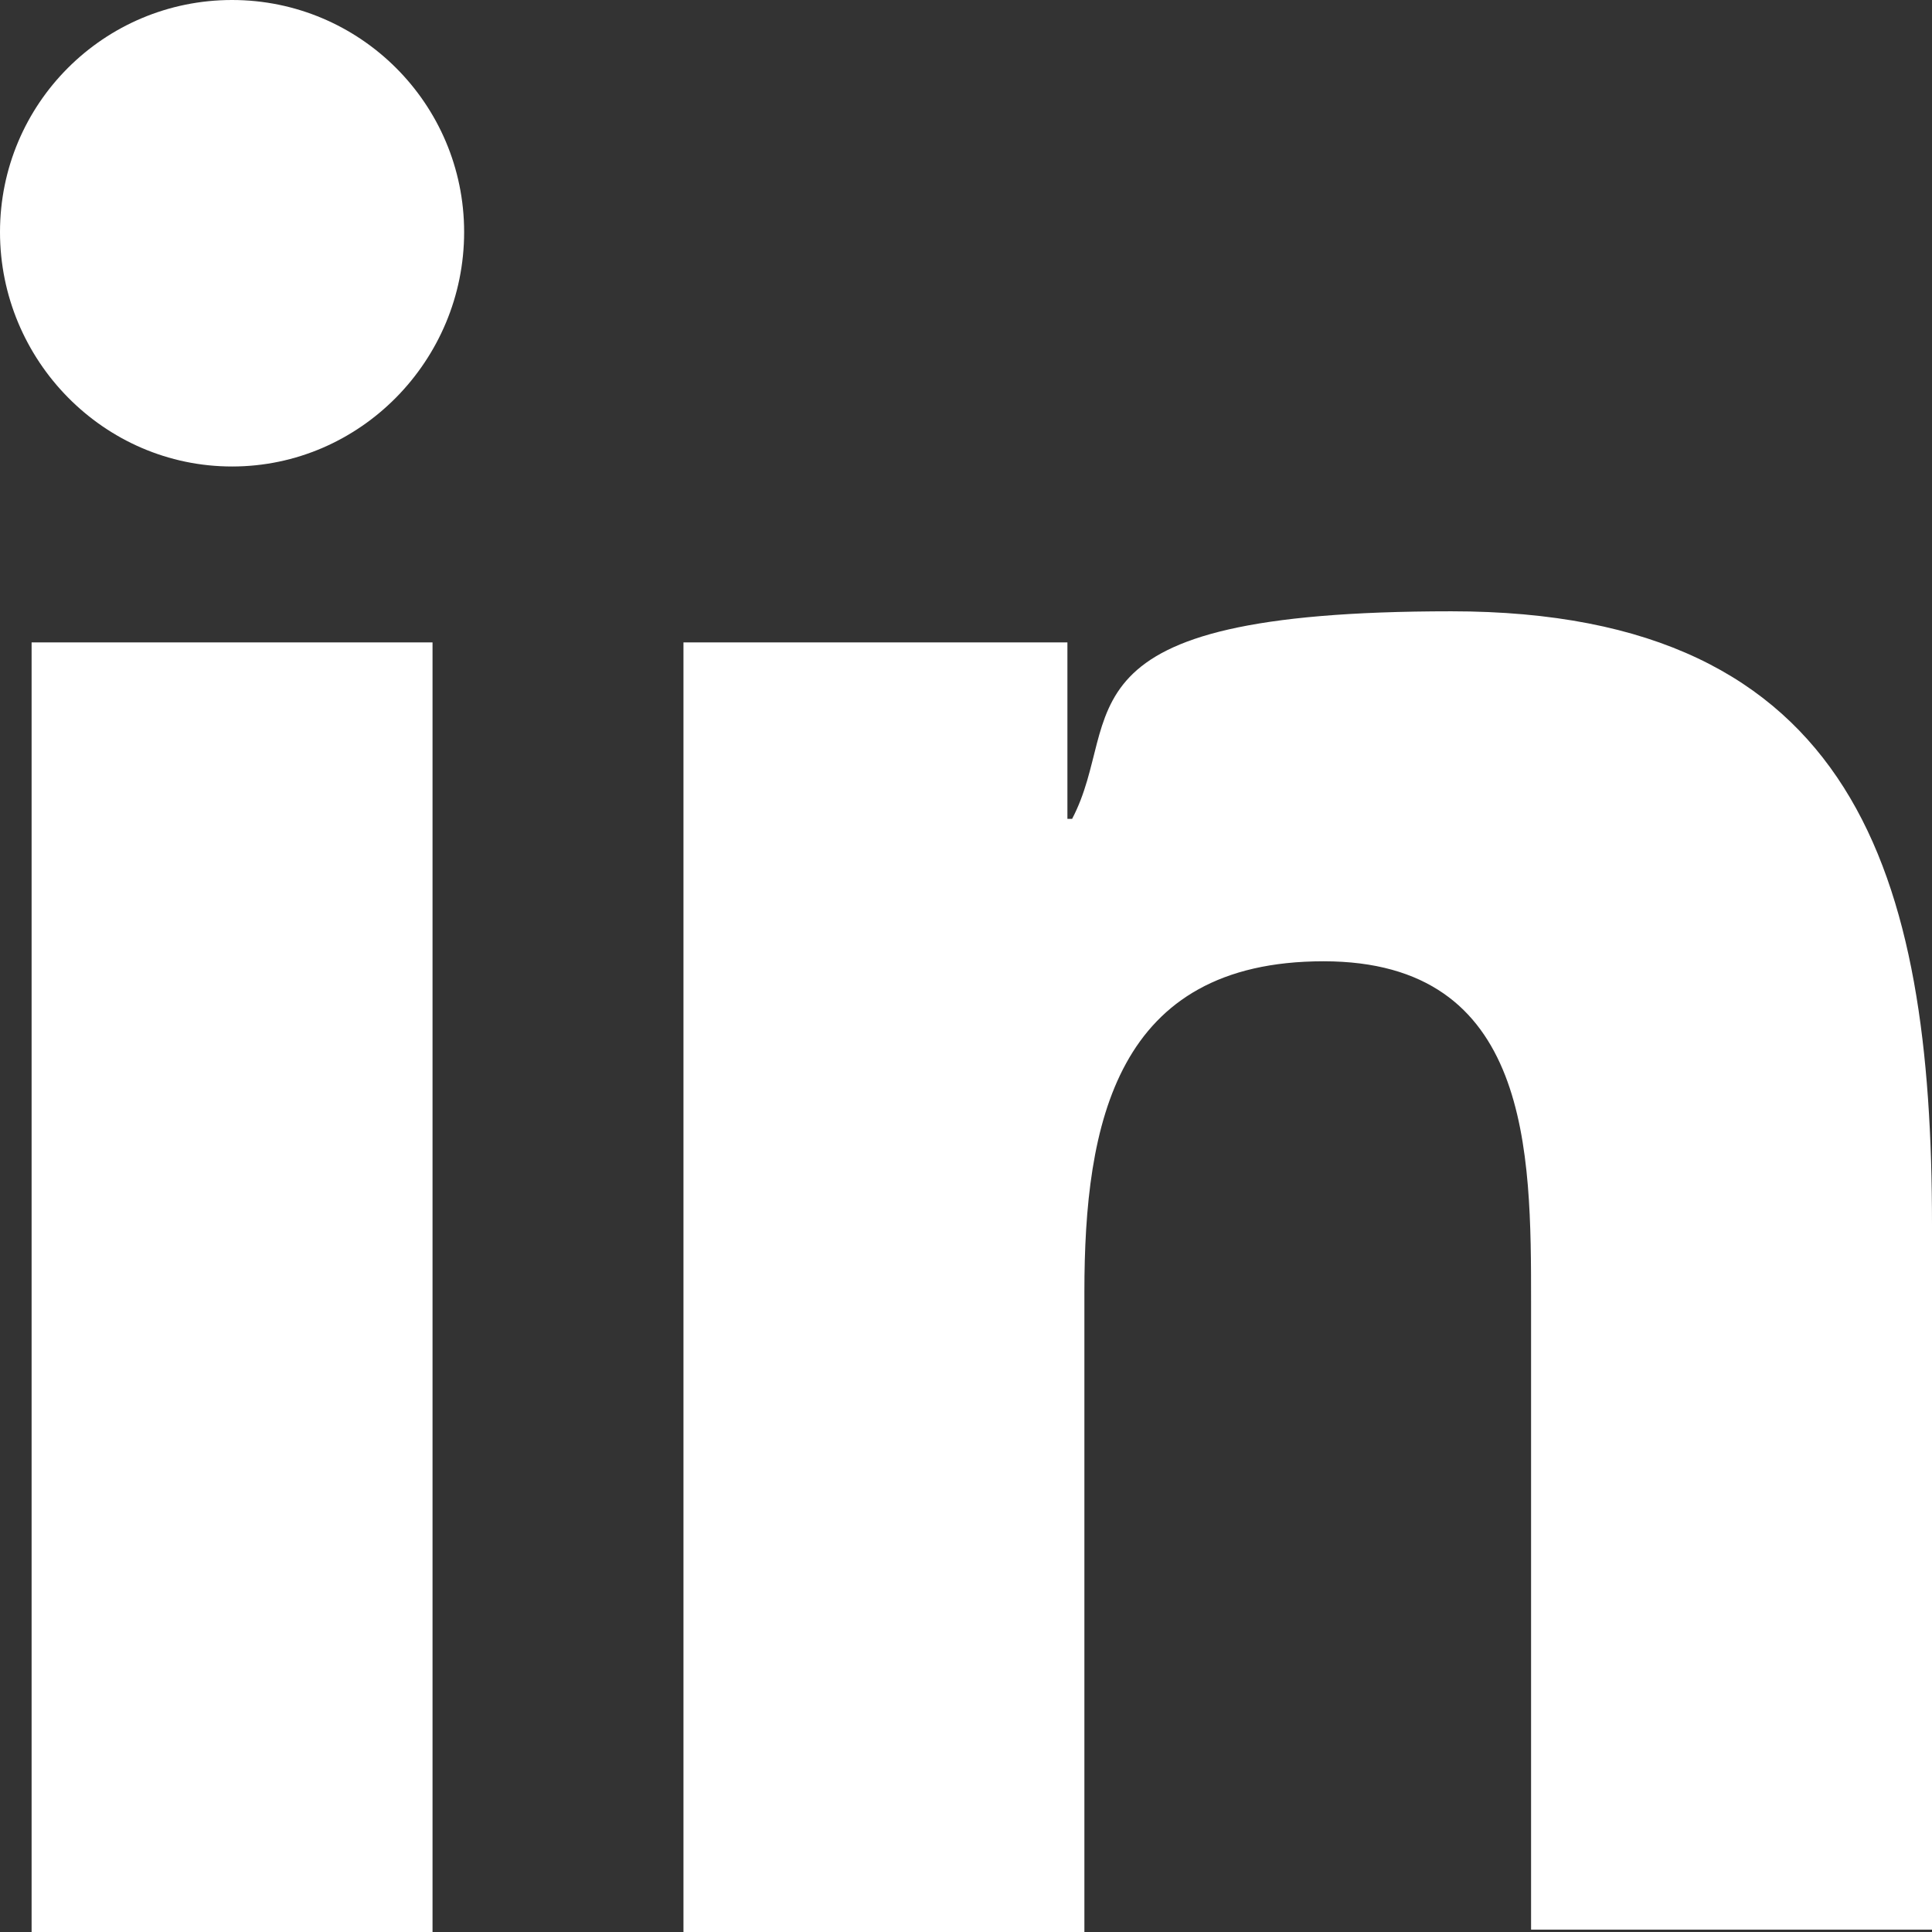 <?xml version="1.0" encoding="UTF-8"?>
<svg id="Layer_1" xmlns="http://www.w3.org/2000/svg" version="1.1" viewBox="0 0 409.6 409.6">
  <rect x="0" y="0" width="409.6" height="409.6" fill="#333333" stroke="none"/>
  <!-- Generator: Adobe Illustrator 29.2.1, SVG Export Plug-In . SVG Version: 2.1.0 Build 116)  -->
  <defs>
    <style>
      .st0 {
        fill: #fff;
      }
    </style>
  </defs>
  <g id="_x31_0.Linkedin">
    <path class="st0" d="M409.6,409.6v-150c0-73.7-15.9-130-101.9-130s-69.1,22.5-80.4,44h-1v-37.4h-81.4v273.4h85v-135.7c0-35.8,6.7-70.1,50.7-70.1s44,40.4,44,72.2v133.1h85v.5Z"/>
    <path class="st0" d="M6.7,136.2h85v273.4H6.7V136.2Z"/>
    <path class="st0" d="M49.2,0C22,0,0,22,0,49.2s22,49.7,49.2,49.7,49.2-22.5,49.2-49.7S76.3,0,49.2,0Z"/>
  </g>
</svg>